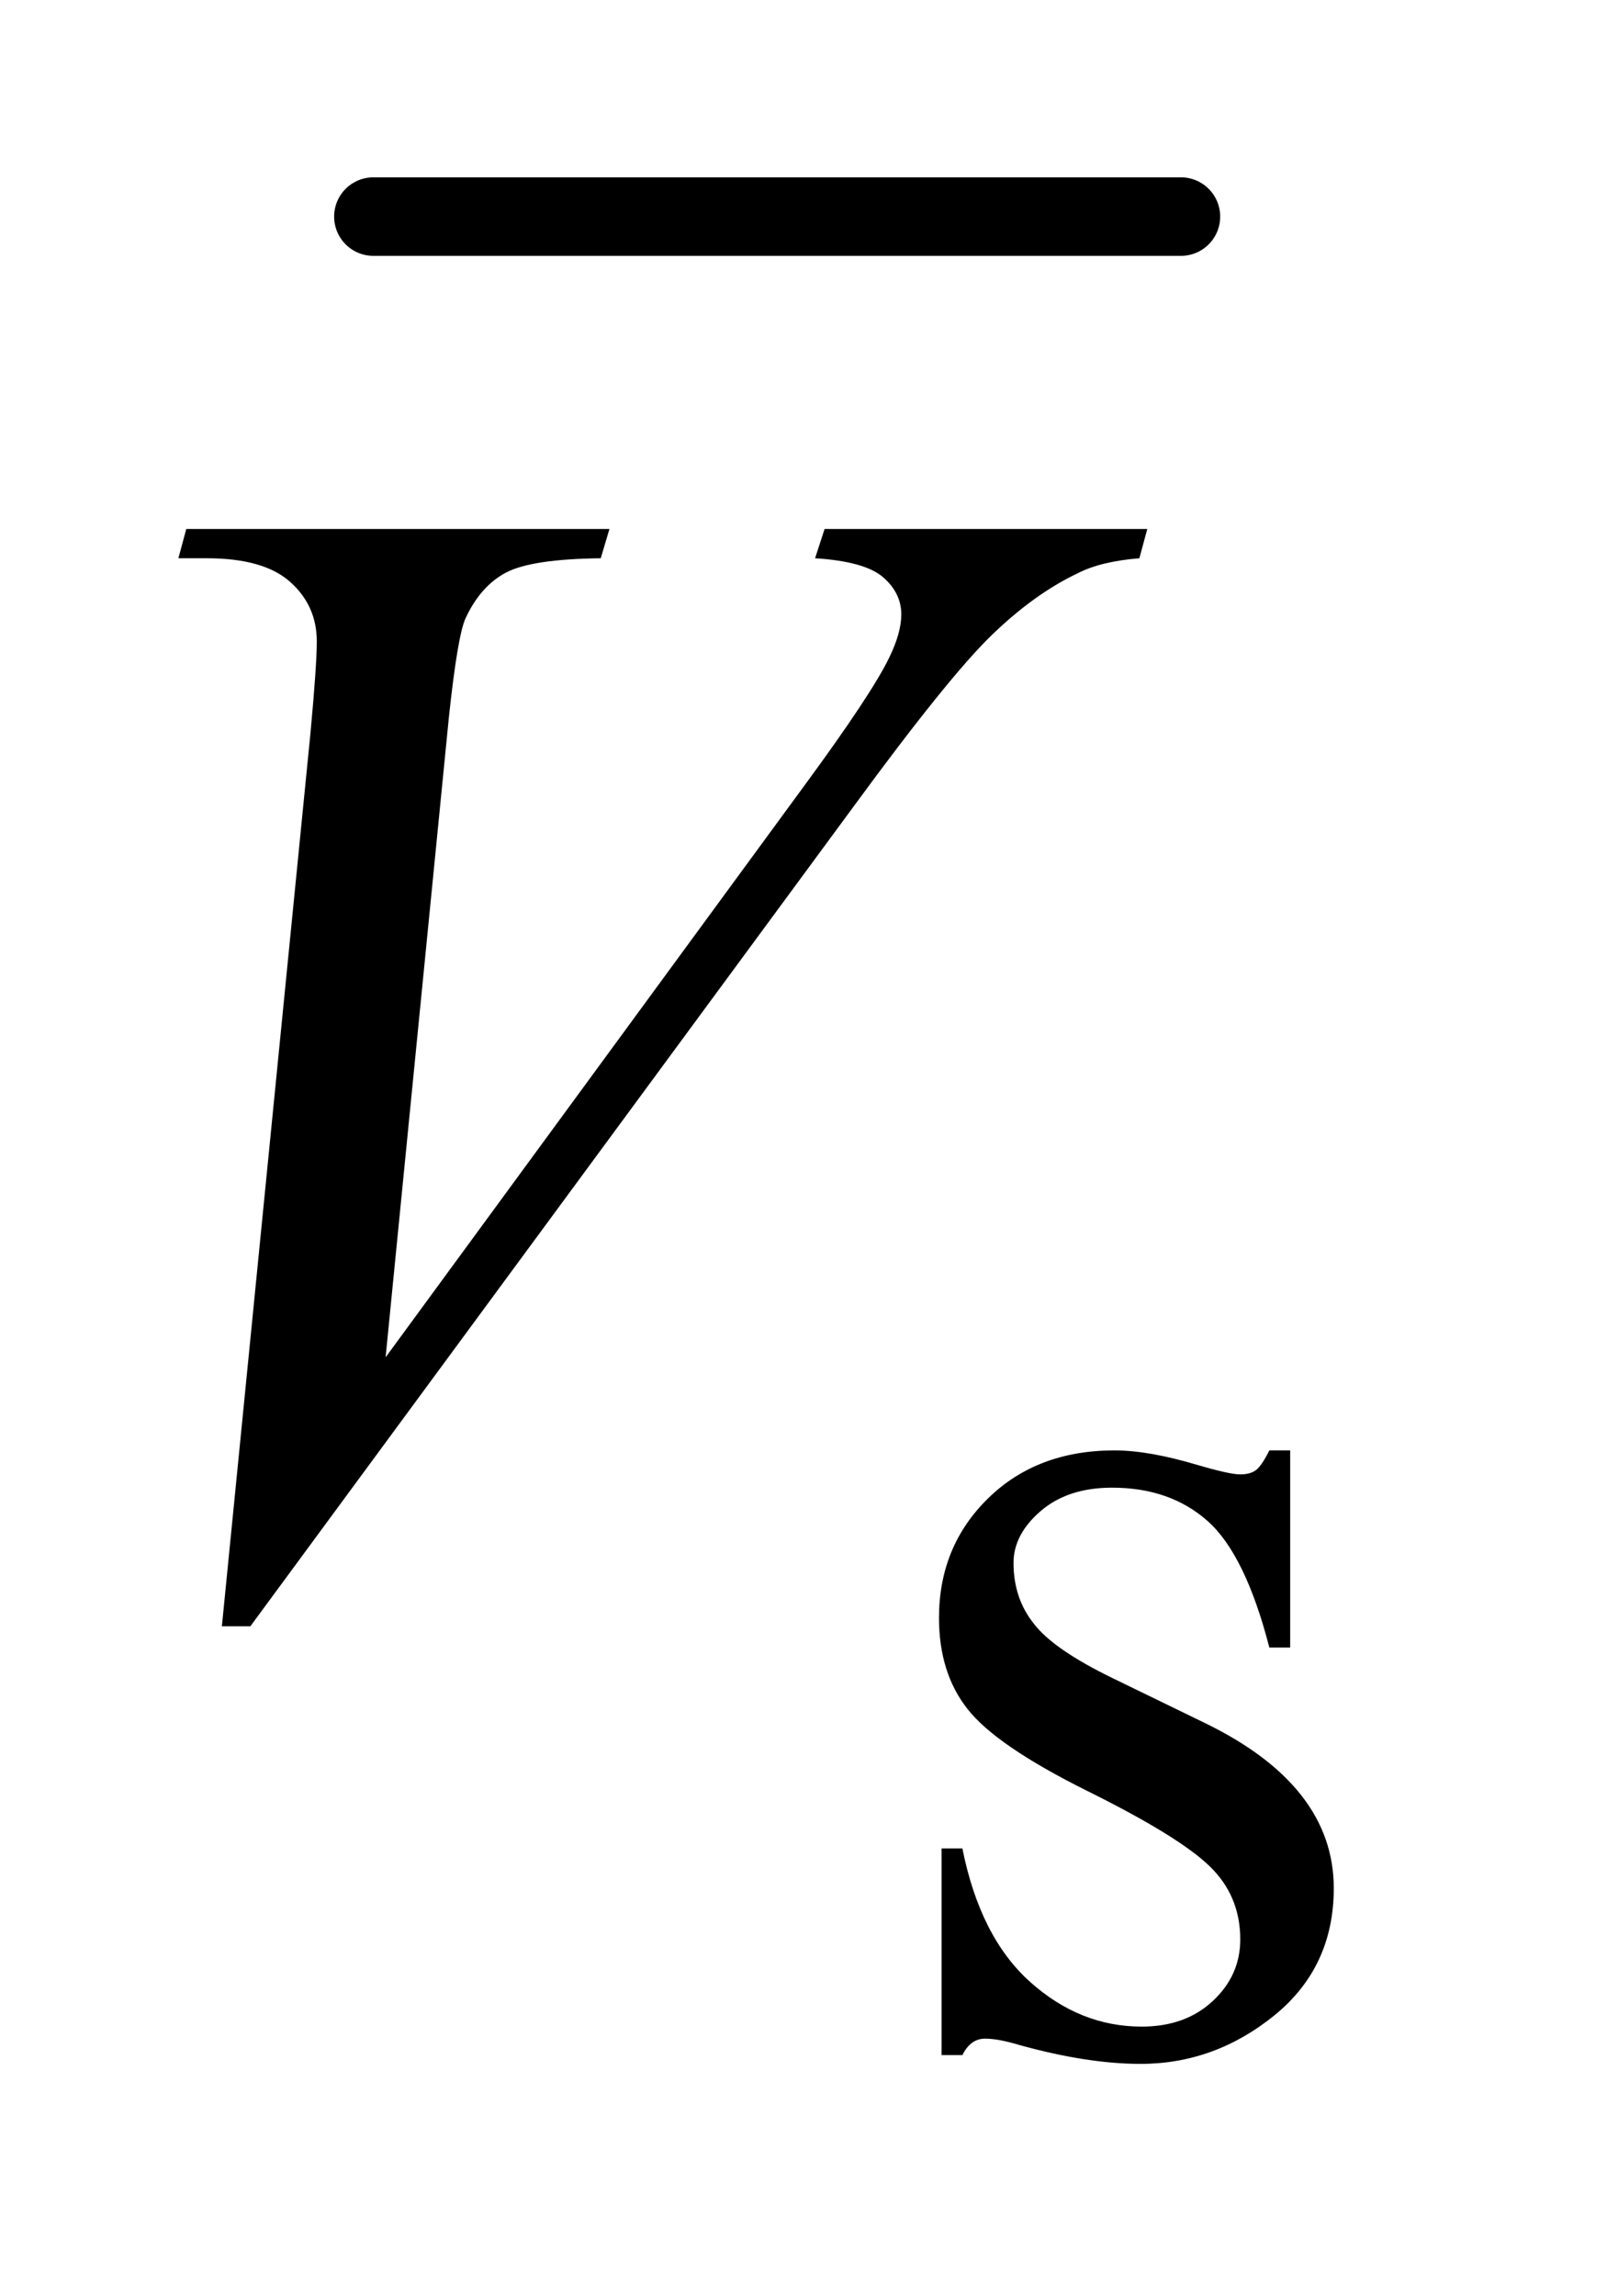 <?xml version="1.0" encoding="UTF-8"?>
<!DOCTYPE svg PUBLIC '-//W3C//DTD SVG 1.0//EN'
          'http://www.w3.org/TR/2001/REC-SVG-20010904/DTD/svg10.dtd'>
<svg stroke-dasharray="none" shape-rendering="auto" xmlns="http://www.w3.org/2000/svg" font-family="'Dialog'" text-rendering="auto" width="14" fill-opacity="1" color-interpolation="auto" color-rendering="auto" preserveAspectRatio="xMidYMid meet" font-size="12px" viewBox="0 0 14 20" fill="black" xmlns:xlink="http://www.w3.org/1999/xlink" stroke="black" image-rendering="auto" stroke-miterlimit="10" stroke-linecap="square" stroke-linejoin="miter" font-style="normal" stroke-width="1" height="20" stroke-dashoffset="0" font-weight="normal" stroke-opacity="1"
><!--Generated by the Batik Graphics2D SVG Generator--><defs id="genericDefs"
  /><g
  ><defs id="defs1"
    ><clipPath clipPathUnits="userSpaceOnUse" id="clipPath1"
      ><path d="M1.16 1.097 L9.589 1.097 L9.589 13.587 L1.16 13.587 L1.16 1.097 Z"
      /></clipPath
      ><clipPath clipPathUnits="userSpaceOnUse" id="clipPath2"
      ><path d="M37.051 35.051 L37.051 434.089 L306.371 434.089 L306.371 35.051 Z"
      /></clipPath
    ></defs
    ><g stroke-width="14" transform="scale(1.576,1.576) translate(-1.16,-1.097) matrix(0.031,0,0,0.031,0,0)" stroke-linejoin="round" stroke-linecap="round"
    ><line y2="74" fill="none" x1="104" clip-path="url(#clipPath2)" x2="248" y1="74"
    /></g
    ><g transform="matrix(0.049,0,0,0.049,-1.827,-1.729)"
    ><path d="M266.672 293.094 L266.672 328.141 L262.969 328.141 Q258.703 311.625 252.016 305.672 Q245.328 299.719 235 299.719 Q227.141 299.719 222.312 303.875 Q217.484 308.031 217.484 313.094 Q217.484 319.375 221.078 323.875 Q224.562 328.469 235.234 333.641 L251.625 341.609 Q274.422 352.734 274.422 370.922 Q274.422 384.969 263.812 393.562 Q253.203 402.141 240.062 402.141 Q230.625 402.141 218.5 398.781 Q214.781 397.656 212.422 397.656 Q209.844 397.656 208.391 400.578 L204.688 400.578 L204.688 363.844 L208.391 363.844 Q211.531 379.578 220.406 387.547 Q229.281 395.516 240.281 395.516 Q248.031 395.516 252.906 390.969 Q257.797 386.422 257.797 380.016 Q257.797 372.266 252.344 367 Q246.906 361.719 230.625 353.641 Q214.344 345.547 209.281 339.031 Q204.234 332.625 204.234 322.859 Q204.234 310.172 212.938 301.641 Q221.641 293.094 235.453 293.094 Q241.516 293.094 250.156 295.672 Q255.891 297.359 257.797 297.359 Q259.594 297.359 260.609 296.578 Q261.625 295.797 262.969 293.094 L266.672 293.094 Z" stroke="none" clip-path="url(#clipPath2)"
    /></g
    ><g transform="matrix(0.049,0,0,0.049,-1.827,-1.729)"
    ><path d="M76.734 324.359 L92.484 165.594 Q93.609 153.5 93.609 149.281 Q93.609 142.953 88.891 138.734 Q84.188 134.516 74.062 134.516 L69 134.516 L70.406 129.312 L145.641 129.312 L144.094 134.516 Q131.859 134.656 127.281 137.047 Q122.719 139.438 120.047 145.203 Q118.641 148.297 117.094 162.781 L105.844 276.547 L180.234 175.016 Q192.328 158.562 195.422 152.094 Q197.531 147.734 197.531 144.5 Q197.531 140.703 194.297 137.891 Q191.062 135.078 182.203 134.516 L183.891 129.312 L241.266 129.312 L239.859 134.516 Q232.969 135.078 228.891 137.188 Q221.156 140.844 213.484 148.297 Q205.828 155.75 189.234 178.391 L81.797 324.359 L76.734 324.359 Z" stroke="none" clip-path="url(#clipPath2)"
    /></g
  ></g
></svg
>
